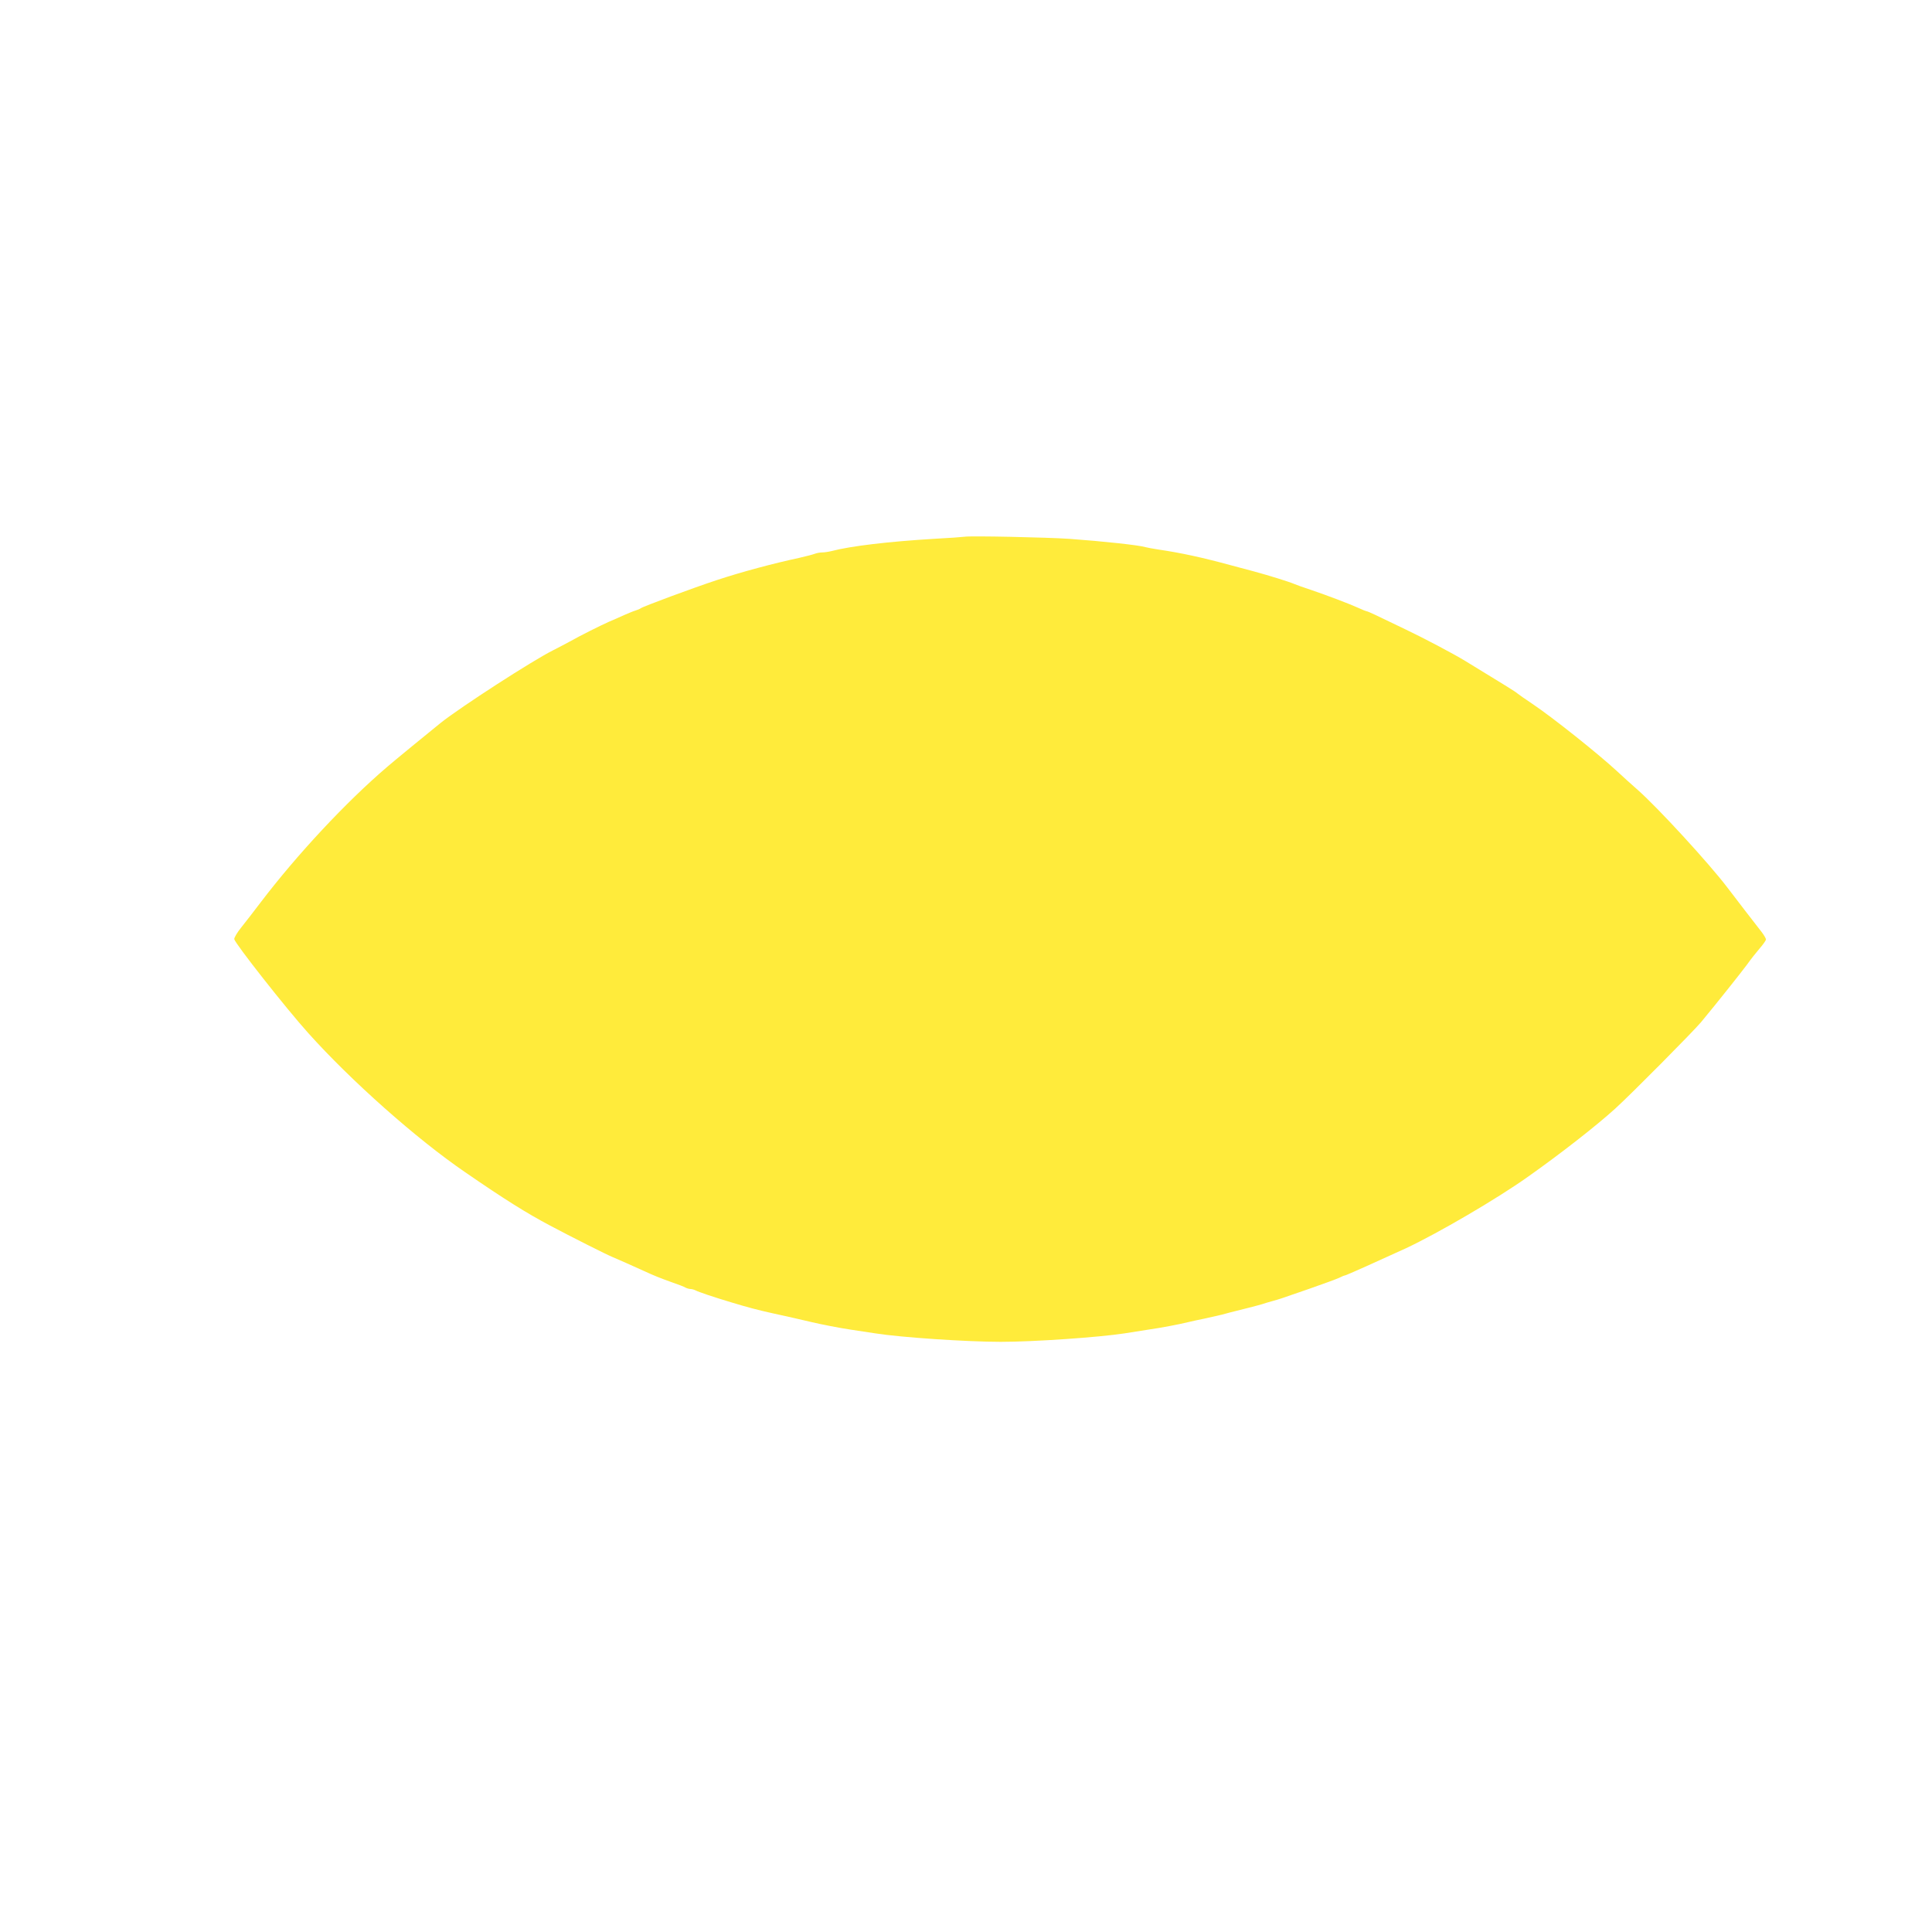 <?xml version="1.0" standalone="no"?>
<!DOCTYPE svg PUBLIC "-//W3C//DTD SVG 20010904//EN"
 "http://www.w3.org/TR/2001/REC-SVG-20010904/DTD/svg10.dtd">
<svg version="1.0" xmlns="http://www.w3.org/2000/svg"
 width="1280pt" height="1280pt" viewBox="0 0 1280 1280"
 preserveAspectRatio="xMidYMid meet">
<g transform="translate(0,1280) scale(0.1,-0.1)"
fill="#ffeb3b" stroke="none">
<path d="M6390 9244 c-14 -2 -106 -9 -205 -14 -296 -18 -546 -47 -676 -81 -20
-5 -48 -9 -62 -9 -14 0 -36 -4 -49 -9 -13 -5 -59 -17 -103 -27 -168 -36 -382
-93 -545 -147 -155 -51 -490 -175 -505 -187 -5 -4 -21 -11 -35 -15 -14 -4 -47
-18 -75 -30 -27 -13 -72 -32 -100 -44 -56 -25 -183 -88 -265 -134 -30 -16 -77
-41 -105 -55 -135 -67 -613 -376 -745 -481 -66 -53 -320 -261 -354 -291 -275
-235 -598 -582 -838 -897 -45 -60 -104 -135 -130 -168 -27 -33 -47 -68 -46
-77 5 -29 344 -460 490 -622 283 -316 718 -702 1038 -921 261 -180 410 -273
563 -354 135 -72 381 -196 417 -210 35 -15 129 -56 205 -91 74 -34 110 -48
185 -75 41 -14 83 -30 92 -36 10 -5 25 -9 33 -9 8 0 23 -4 33 -9 18 -10 118
-44 242 -81 95 -29 178 -51 265 -70 58 -12 224 -50 265 -60 59 -14 181 -38
255 -49 39 -6 113 -17 165 -25 171 -27 607 -56 831 -56 218 0 650 30 819 56
52 8 127 20 165 26 72 10 193 33 255 48 19 5 71 16 115 25 44 10 94 21 110 25
30 9 56 15 175 45 36 9 76 20 90 24 14 5 45 14 70 21 53 15 33 8 243 81 92 32
182 65 199 73 17 9 35 16 39 16 7 0 232 101 404 180 211 99 602 327 810 475
219 155 449 335 575 449 110 100 516 510 570 574 106 128 265 328 305 382 21
30 58 77 82 105 24 27 43 55 43 61 0 6 -12 27 -27 47 -29 36 -193 250 -228
296 -122 161 -464 533 -595 648 -41 36 -102 91 -135 122 -125 116 -430 359
-563 448 -48 32 -92 63 -99 69 -10 10 -93 61 -347 216 -81 49 -270 149 -396
209 -198 96 -248 119 -255 119 -3 0 -27 9 -52 21 -64 29 -212 85 -318 121 -49
16 -99 34 -110 39 -35 15 -167 56 -270 84 -55 14 -122 33 -150 40 -187 51
-329 82 -479 104 -38 6 -77 13 -87 16 -40 13 -282 39 -504 55 -146 10 -657 21
-695 14z"/>
</g>
</svg>
